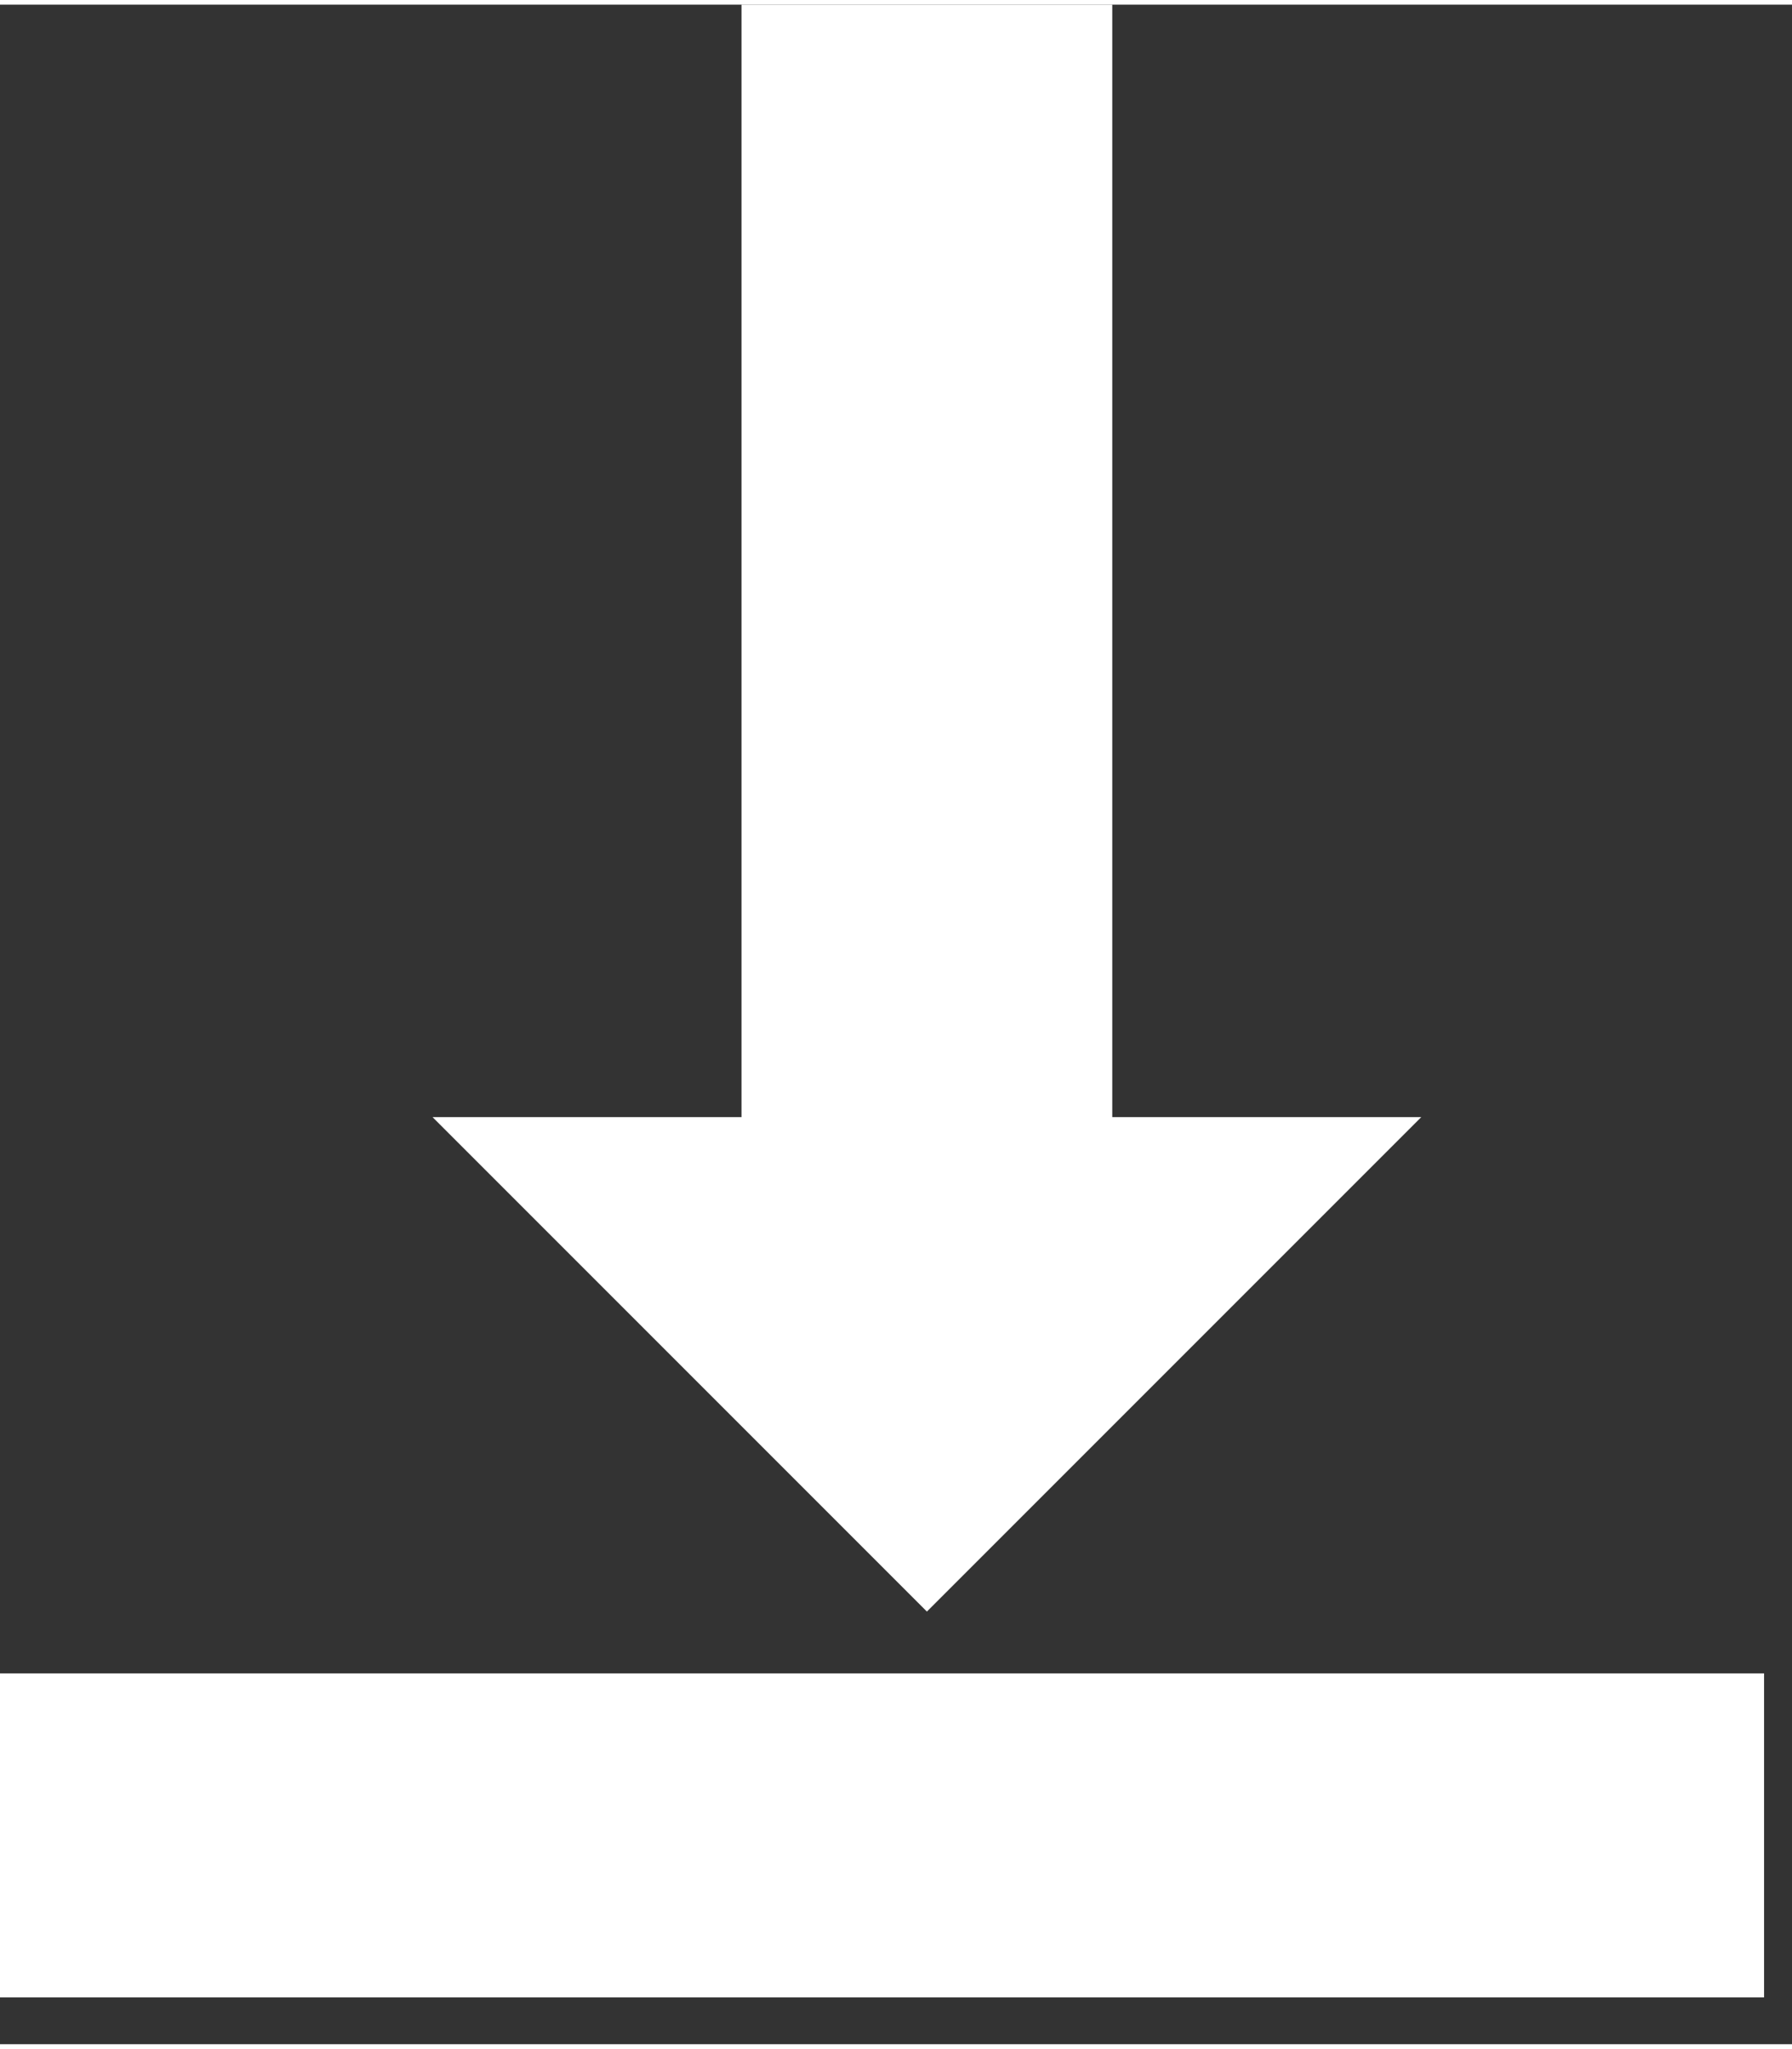 <?xml version="1.0" encoding="UTF-8"?>
<!DOCTYPE svg PUBLIC "-//W3C//DTD SVG 1.1//EN" "http://www.w3.org/Graphics/SVG/1.1/DTD/svg11.dtd">
<!-- Creator: CorelDRAW X7 -->
<svg xmlns="http://www.w3.org/2000/svg" xml:space="preserve" width="2.76mm" height="3.155mm" version="1.1" style="shape-rendering:geometricPrecision; text-rendering:geometricPrecision; image-rendering:optimizeQuality; fill-rule:evenodd; clip-rule:evenodd"
viewBox="0 0 29 33"
 xmlns:xlink="http://www.w3.org/1999/xlink">
 <rect x="0" y="0" width="29" height="33" fill="#333333" stroke="none"/>
 <defs>
  <style type="text/css">
   <![CDATA[
    .fil0 {fill:#fff}
    .fil1 {fill:#fff;fill-rule:nonzero}
   ]]>
  </style>
 </defs>
 <g id="Слой_x0020_1">
  <g id="_2789129503504">
   <rect class="fil0" y="27" width="28.548" height="5.243"/>
   <path class="fil1" d="M12 0l0 18 -5 0 8 8 8 -8 -5 0 0 -18 -6 0zm0 9m-3 9m2 4m8 0m1 -4m-2 -9m-3 -9"/>
  </g>
 </g>
</svg>
